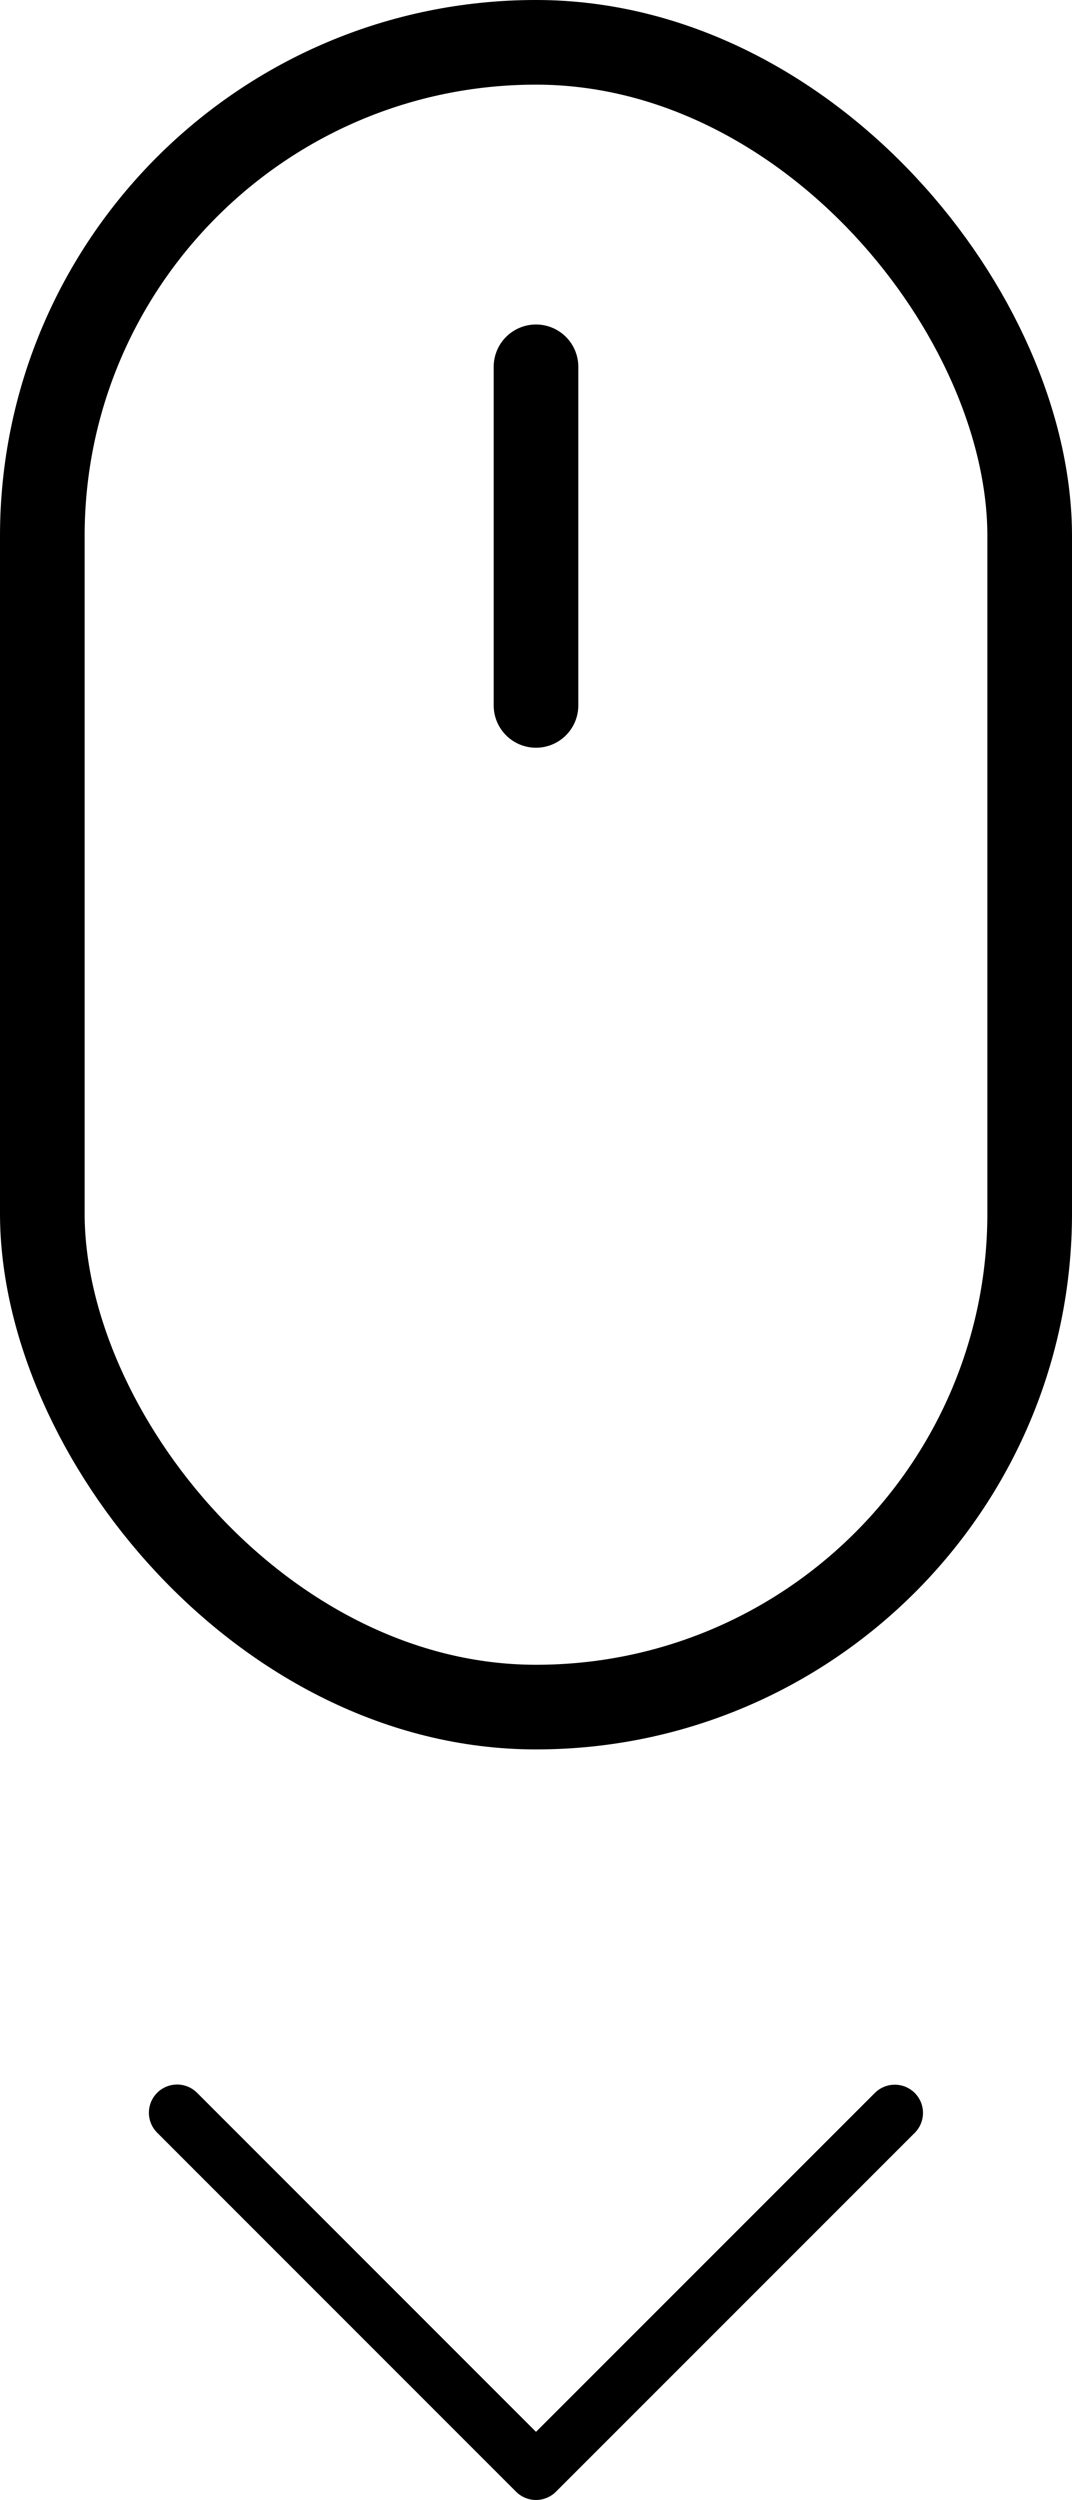 <svg xmlns="http://www.w3.org/2000/svg" width="19" height="44.297" viewBox="0 0 19 44.297"><g transform="translate(-747 -698)"><g transform="translate(-3 21)"><g transform="translate(750 677)" fill="none" stroke="#000" stroke-linecap="round" stroke-width="1.5"><rect width="19" height="31" rx="9.5" stroke="none"/><rect x="0.75" y="0.75" width="17.5" height="29.5" rx="8.75" fill="none"/></g><line y2="6" transform="translate(759.5 683.5)" fill="none" stroke="#000" stroke-linecap="round" stroke-width="1.5"/></g><path d="M696.139,772.438,702.5,778.8l6.359-6.359" transform="translate(54 -37)" fill="none" stroke="#000" stroke-linecap="round" stroke-linejoin="round" stroke-width="1"/></g></svg>